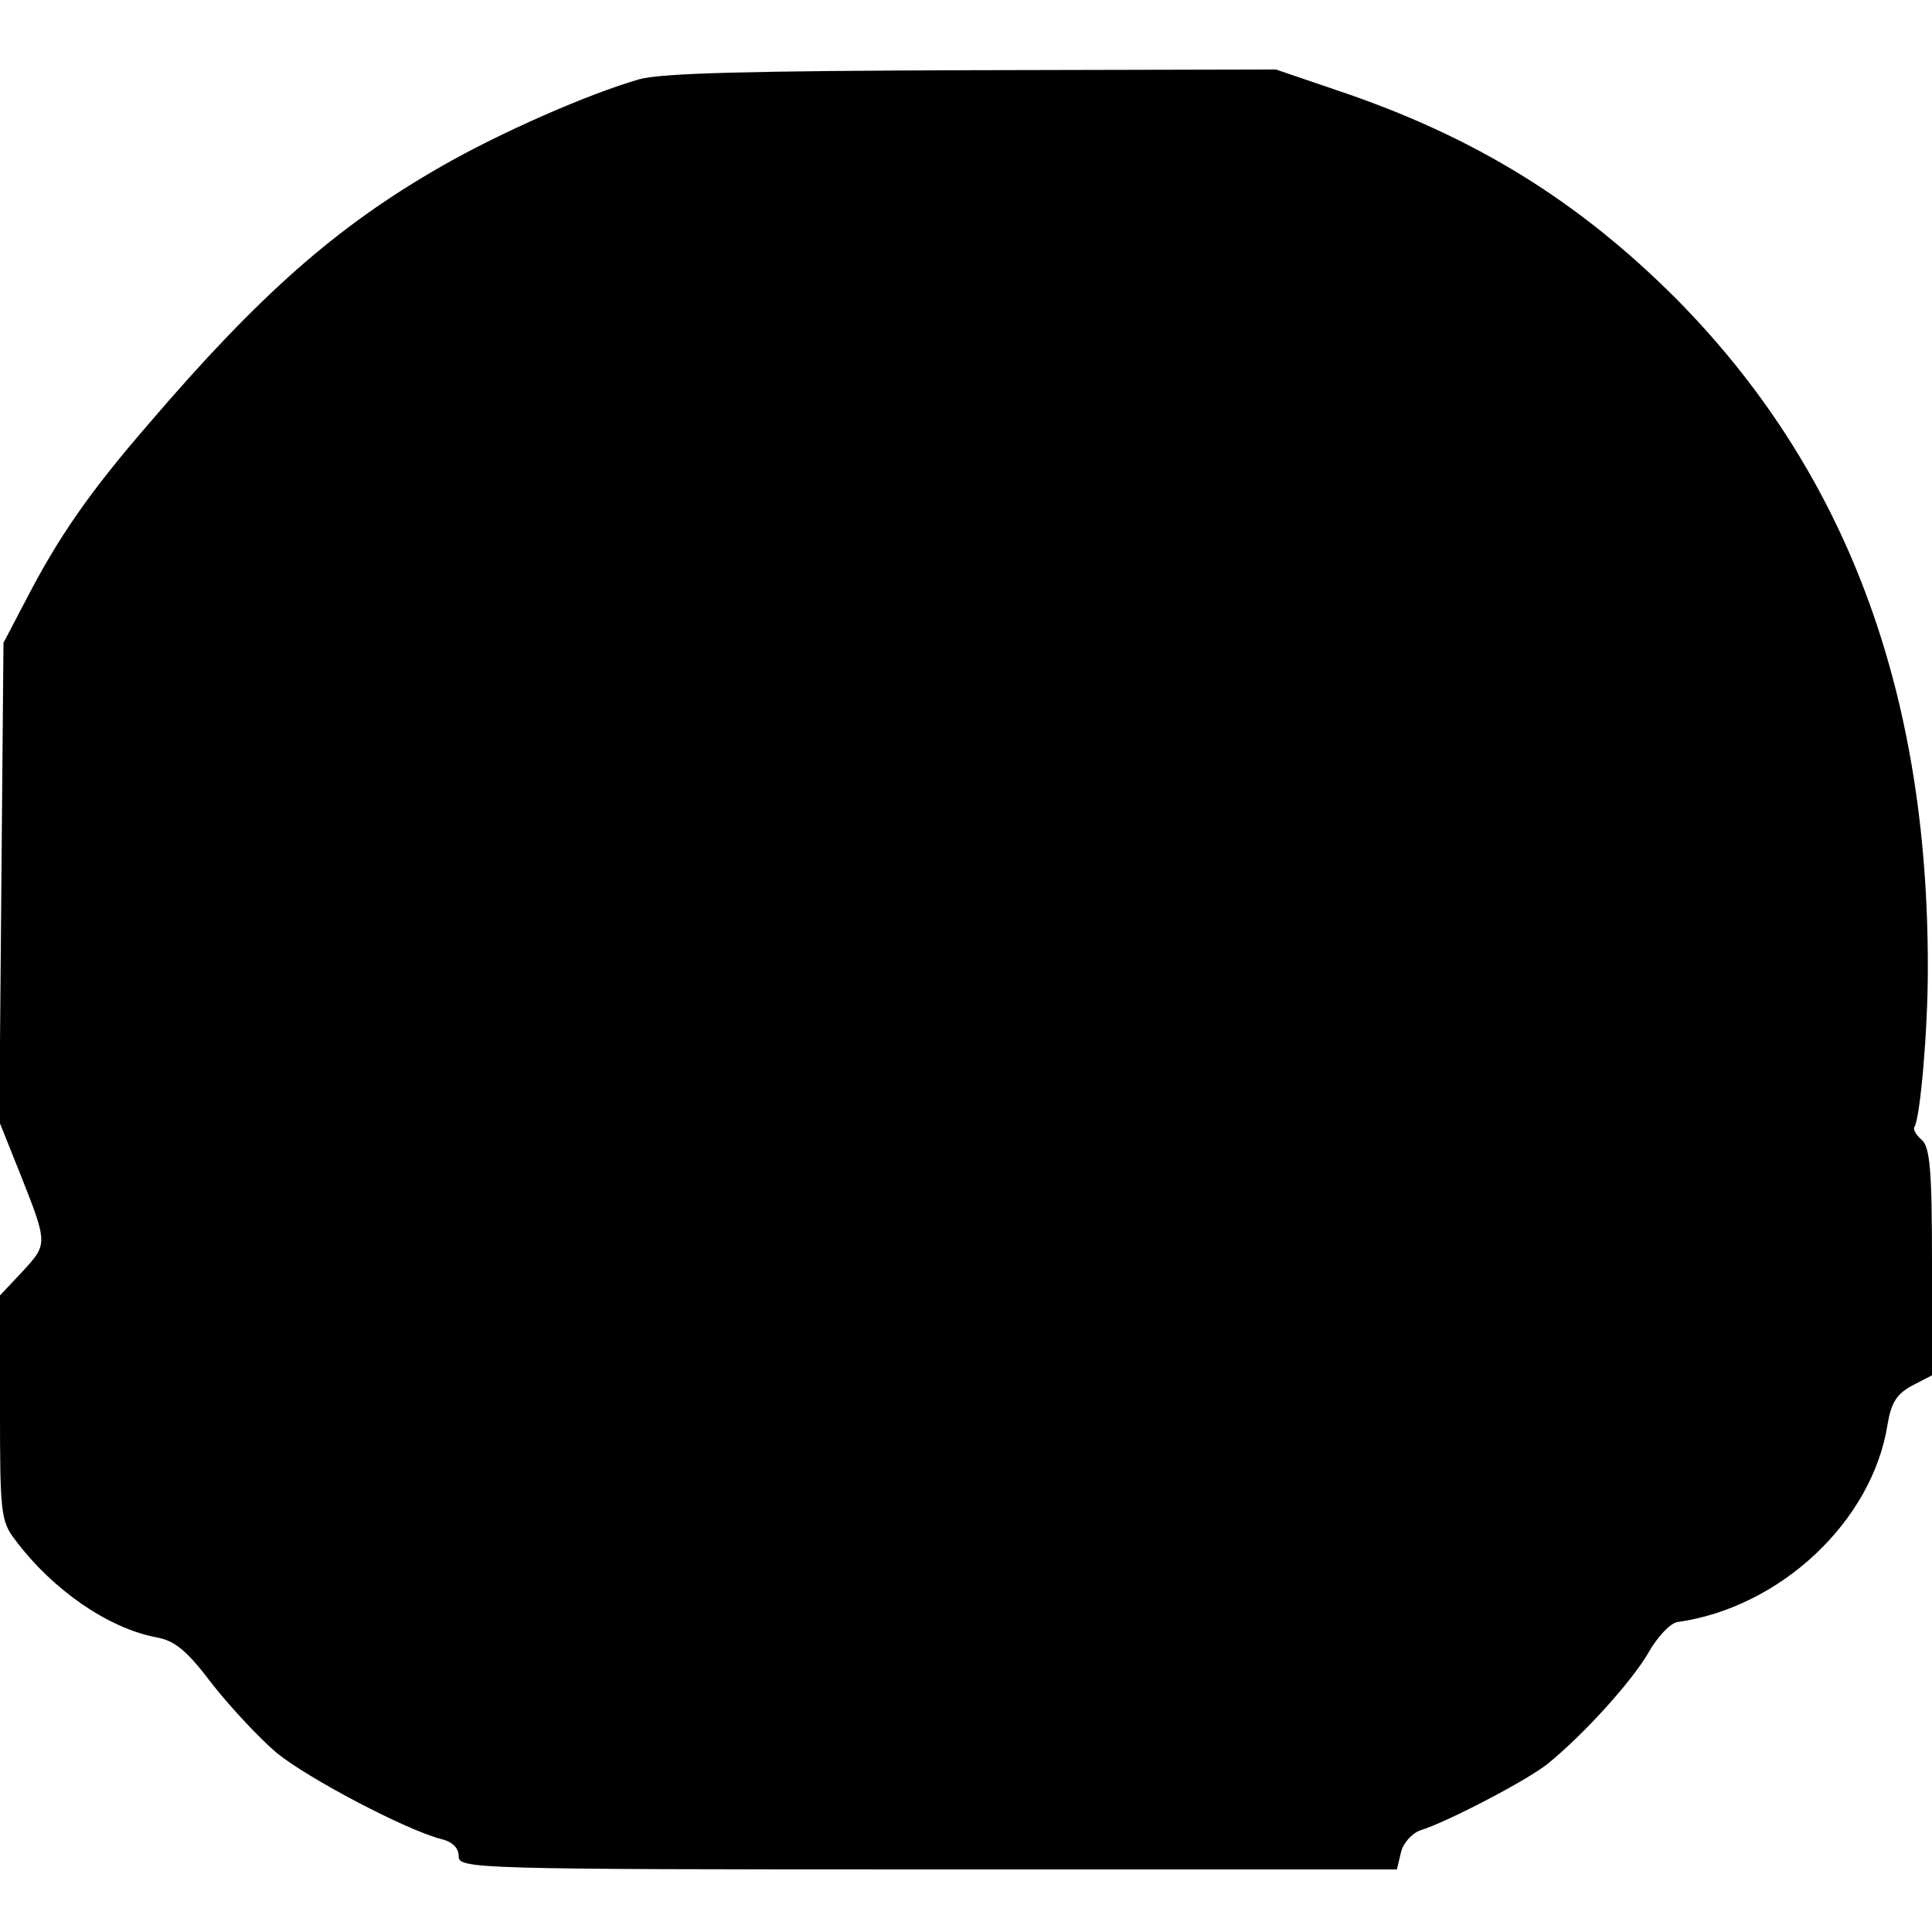<?xml version="1.0" standalone="no"?>
<!DOCTYPE svg PUBLIC "-//W3C//DTD SVG 20010904//EN"
 "http://www.w3.org/TR/2001/REC-SVG-20010904/DTD/svg10.dtd">
<svg version="1.0" xmlns="http://www.w3.org/2000/svg"
 width="278pt" height="278pt" viewBox="0 0 278 278"
 preserveAspectRatio="xMidYMid meet">
<g transform="translate(0,278) scale(0.1,-0.1)"
fill="#000000" stroke="none">
<path d="M920 2666 c-73 -21 -199 -76 -286 -126 -150 -86 -261 -184 -421 -371
-84 -97 -129 -162 -175 -251 l-33 -63 -3 -344 -3 -345 30 -75 c40 -101 40
-101 3 -141 l-32 -34 0 -162 c0 -150 1 -163 22 -190 54 -72 134 -127 203 -140
27 -5 44 -19 81 -68 26 -33 68 -78 93 -99 46 -37 185 -110 235 -123 17 -4 26
-13 26 -25 0 -18 20 -19 675 -19 l675 0 6 25 c3 13 16 27 27 31 39 12 154 72
184 96 54 44 122 120 145 160 13 23 32 43 42 44 148 21 280 145 302 284 5 31
13 44 35 56 l29 15 0 163 c0 133 -3 166 -15 176 -8 7 -13 15 -10 19 8 14 19
137 19 226 1 403 -119 720 -363 966 -140 140 -290 233 -487 299 l-88 30 -435
-1 c-318 -1 -448 -4 -481 -13z"/>
</g>
</svg>
